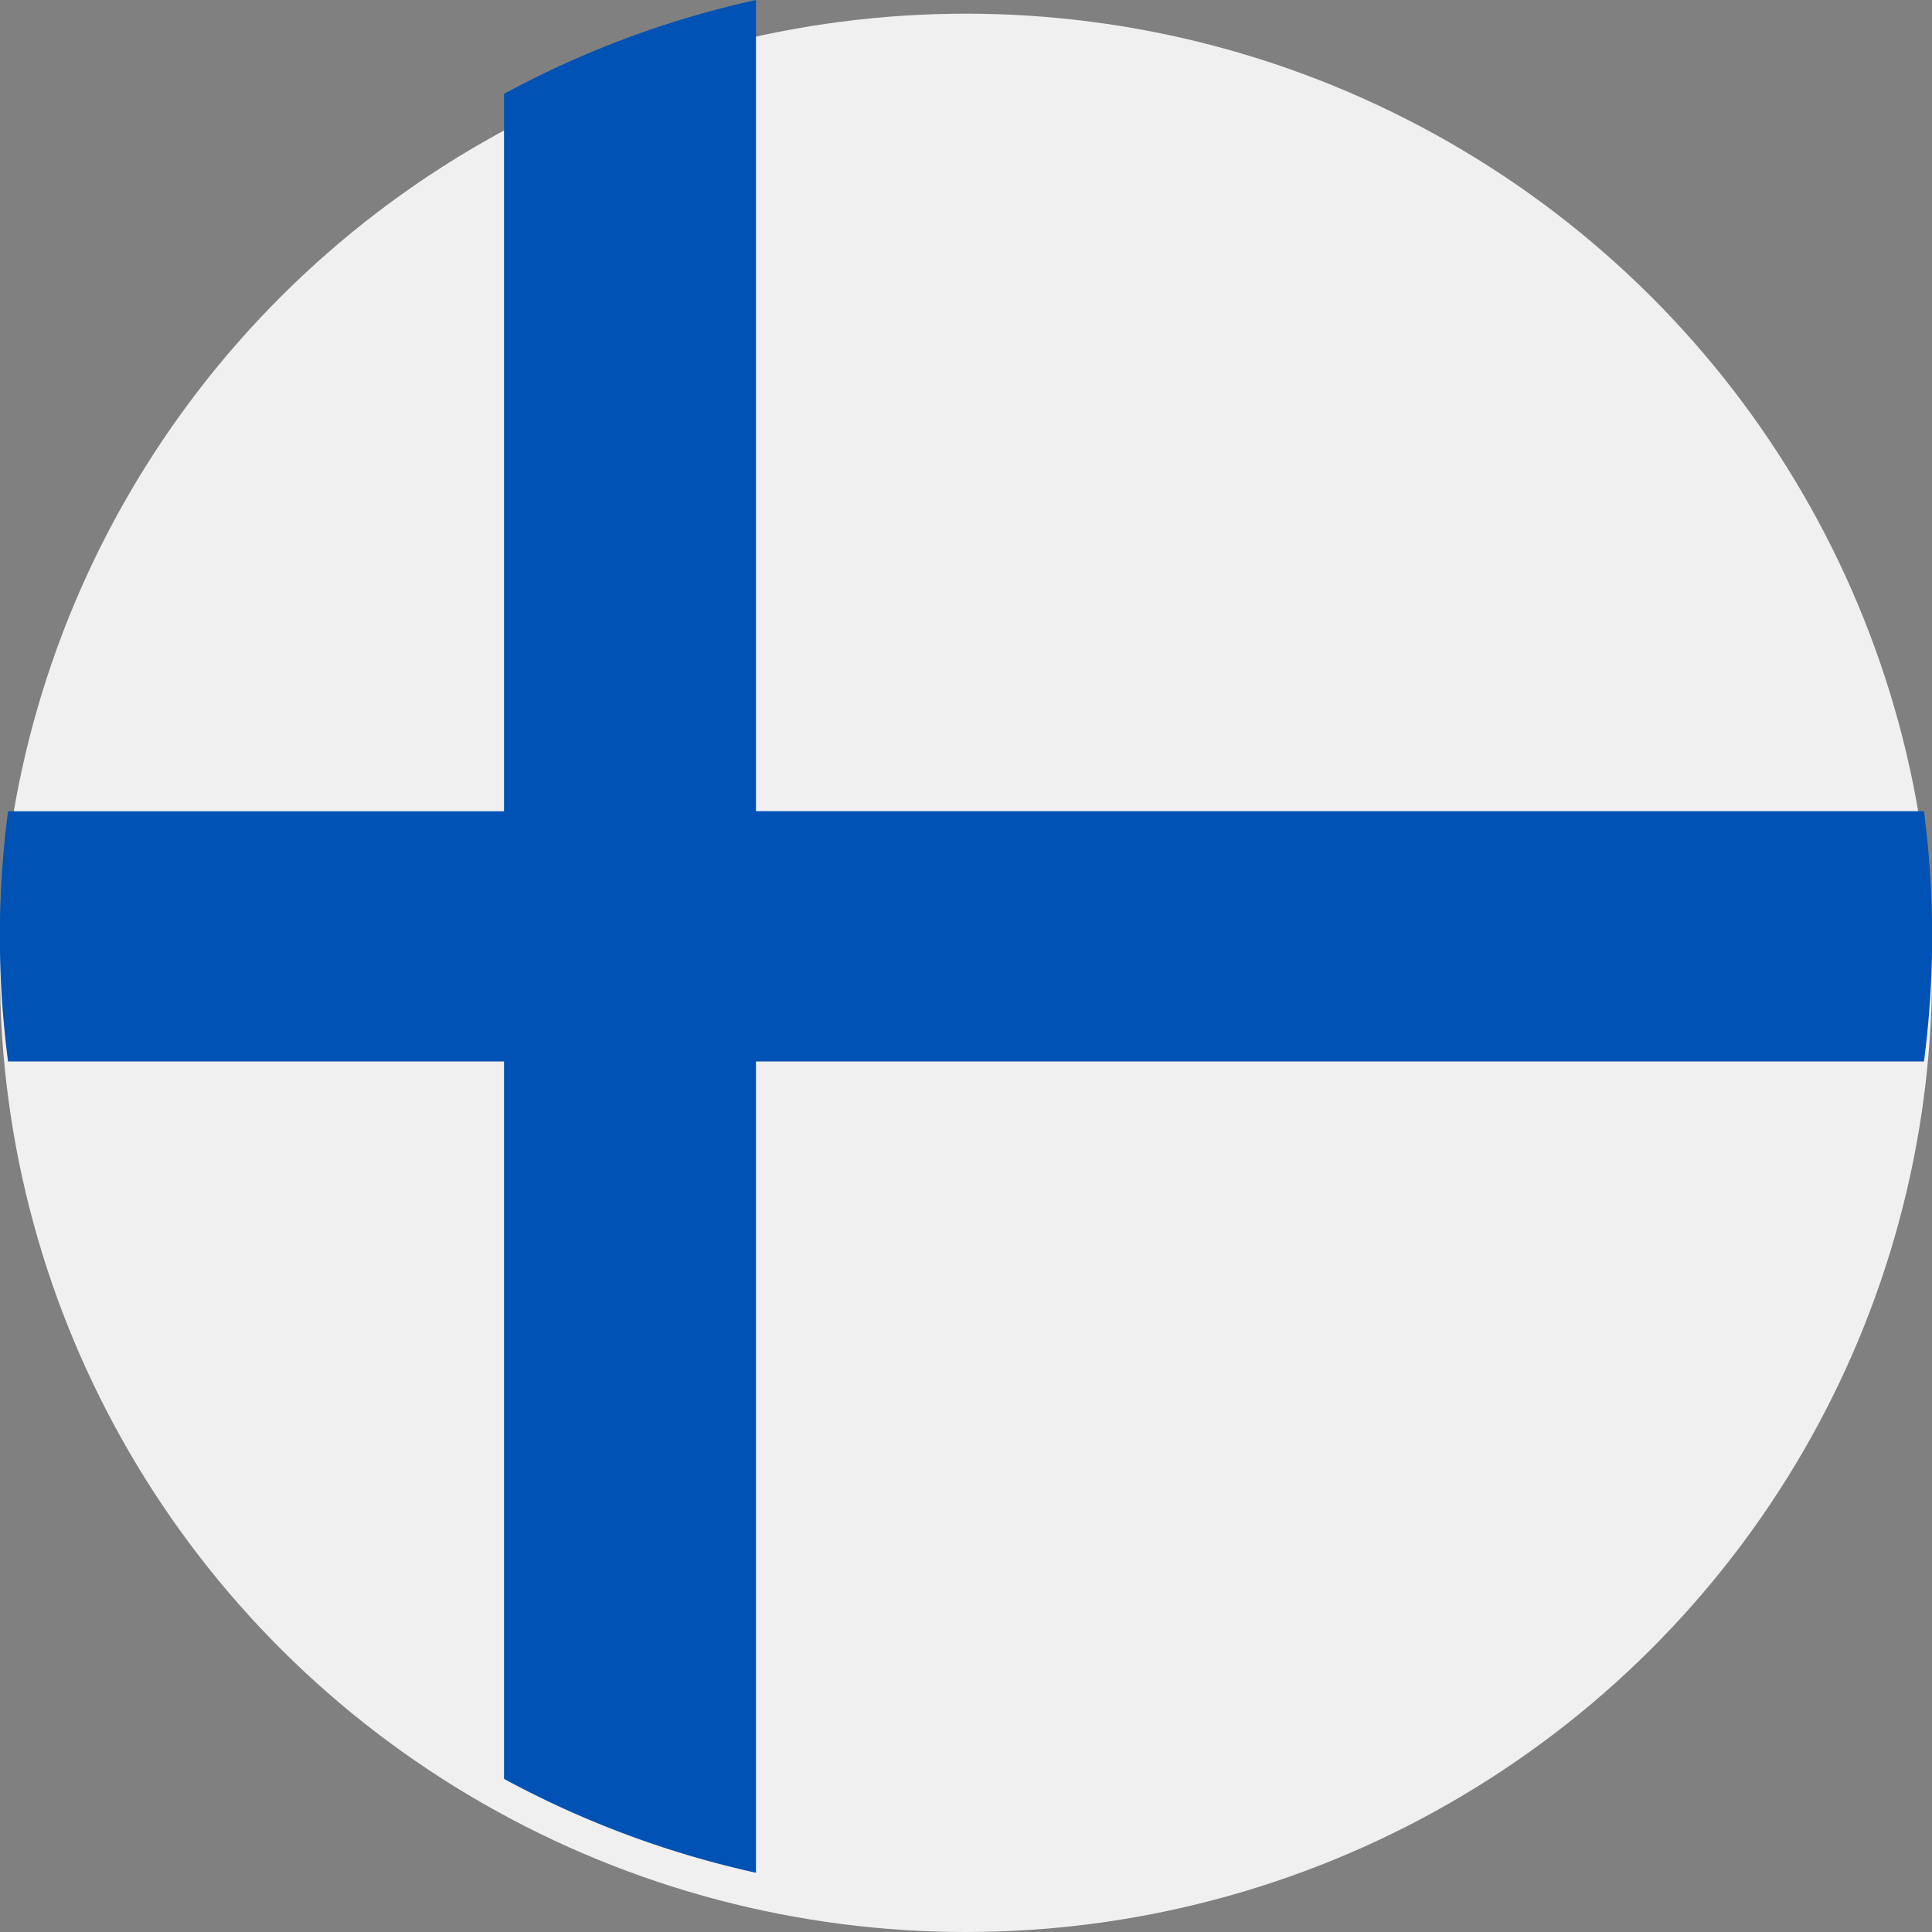 <svg xmlns="http://www.w3.org/2000/svg" width="24" height="24" viewBox="0 0 24 24">
  <rect x="0" y="0" width="24" height="24" fill="#808080" stroke="none"/>
  <g id="FI" transform="translate(0 -0.267)">
    <ellipse id="Ellipse_2052" data-name="Ellipse 2052" cx="12" cy="11.915" rx="12" ry="11.915" transform="translate(0 0.437)" fill="#f0f0f0"/>
    <path id="Pfad_7697" data-name="Pfad 7697" d="M23.9,16.162H9.391V6.085a11.972,11.972,0,0,0-3.13,1.166v8.912H.1a11.939,11.939,0,0,0,0,3.108H6.261v8.912a11.972,11.972,0,0,0,3.13,1.166V19.271H23.9a11.939,11.939,0,0,0,0-3.108Z" transform="translate(0 -5.818)" fill="#0052b4"/>
  </g>
</svg>

